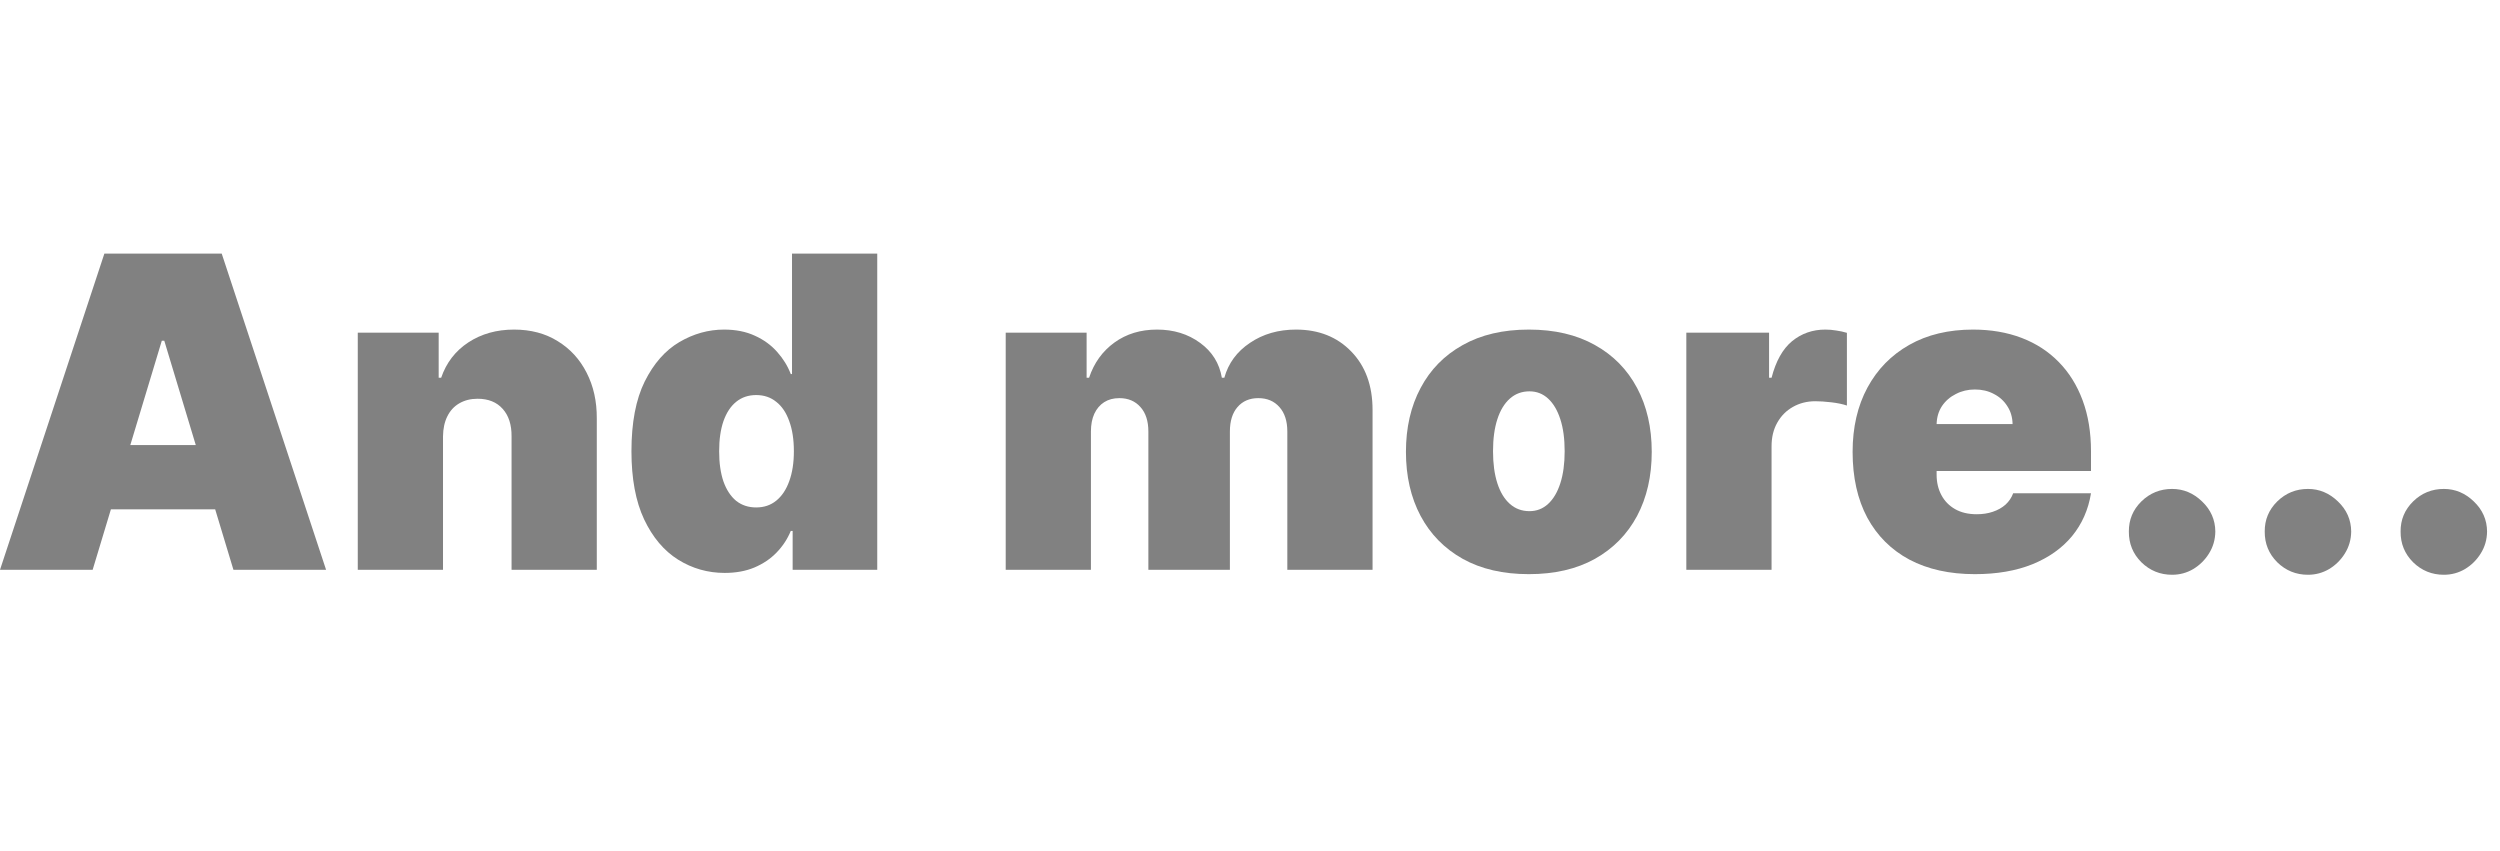<svg width="138" height="47" viewBox="0 0 138 47" fill="none" xmlns="http://www.w3.org/2000/svg">
<path d="M5.114 31.454H0L5.761 14H12.239L18 31.454H12.886L9.068 18.807H8.932L5.114 31.454ZM4.159 24.568H13.773V28.114H4.159V24.568Z" fill="#818181"/>
<path d="M24.454 24.091V31.454H19.749V18.364H24.215V20.852H24.352C24.636 20.023 25.136 19.372 25.852 18.901C26.573 18.429 27.414 18.193 28.374 18.193C29.3 18.193 30.104 18.406 30.786 18.832C31.474 19.253 32.005 19.832 32.38 20.571C32.761 21.31 32.948 22.153 32.943 23.102V31.454H28.238V24.091C28.244 23.443 28.079 22.935 27.744 22.565C27.414 22.196 26.954 22.011 26.363 22.011C25.977 22.011 25.639 22.097 25.349 22.267C25.065 22.432 24.846 22.671 24.692 22.983C24.539 23.29 24.459 23.659 24.454 24.091Z" fill="#818181"/>
<path d="M40.004 31.625C39.072 31.625 38.214 31.381 37.43 30.892C36.651 30.403 36.026 29.662 35.555 28.668C35.089 27.673 34.856 26.421 34.856 24.909C34.856 23.329 35.1 22.046 35.589 21.057C36.083 20.068 36.719 19.344 37.498 18.884C38.282 18.423 39.106 18.193 39.969 18.193C40.617 18.193 41.185 18.307 41.674 18.534C42.163 18.756 42.572 19.054 42.901 19.429C43.231 19.798 43.481 20.204 43.651 20.648H43.719V14H48.424V31.454H43.754V29.307H43.651C43.469 29.75 43.208 30.148 42.867 30.5C42.532 30.847 42.123 31.122 41.64 31.327C41.163 31.526 40.617 31.625 40.004 31.625ZM41.742 28.011C42.174 28.011 42.543 27.886 42.85 27.636C43.163 27.381 43.401 27.023 43.566 26.562C43.736 26.097 43.822 25.546 43.822 24.909C43.822 24.261 43.736 23.707 43.566 23.247C43.401 22.781 43.163 22.426 42.85 22.182C42.543 21.932 42.174 21.807 41.742 21.807C41.31 21.807 40.941 21.932 40.634 22.182C40.333 22.426 40.1 22.781 39.935 23.247C39.776 23.707 39.697 24.261 39.697 24.909C39.697 25.557 39.776 26.114 39.935 26.579C40.1 27.04 40.333 27.395 40.634 27.645C40.941 27.889 41.31 28.011 41.742 28.011Z" fill="#818181"/>
<path d="M55.515 31.454V18.364H59.981V20.852H60.117C60.39 20.034 60.856 19.386 61.515 18.909C62.174 18.432 62.958 18.193 63.867 18.193C64.788 18.193 65.58 18.438 66.245 18.926C66.91 19.409 67.31 20.051 67.447 20.852H67.583C67.805 20.051 68.276 19.409 68.998 18.926C69.719 18.438 70.566 18.193 71.538 18.193C72.793 18.193 73.81 18.597 74.589 19.403C75.373 20.21 75.765 21.284 75.765 22.625V31.454H71.06V23.818C71.06 23.244 70.915 22.796 70.626 22.472C70.336 22.142 69.947 21.977 69.458 21.977C68.975 21.977 68.592 22.142 68.308 22.472C68.029 22.796 67.89 23.244 67.89 23.818V31.454H63.39V23.818C63.39 23.244 63.245 22.796 62.955 22.472C62.666 22.142 62.276 21.977 61.788 21.977C61.464 21.977 61.185 22.051 60.952 22.199C60.719 22.347 60.538 22.56 60.407 22.838C60.282 23.111 60.219 23.438 60.219 23.818V31.454H55.515Z" fill="#818181"/>
<path d="M84.392 31.693C82.972 31.693 81.756 31.412 80.744 30.849C79.733 30.281 78.957 29.491 78.418 28.48C77.878 27.463 77.608 26.284 77.608 24.943C77.608 23.602 77.878 22.426 78.418 21.415C78.957 20.398 79.733 19.608 80.744 19.046C81.756 18.477 82.972 18.193 84.392 18.193C85.812 18.193 87.028 18.477 88.04 19.046C89.051 19.608 89.827 20.398 90.367 21.415C90.906 22.426 91.176 23.602 91.176 24.943C91.176 26.284 90.906 27.463 90.367 28.48C89.827 29.491 89.051 30.281 88.04 30.849C87.028 31.412 85.812 31.693 84.392 31.693ZM84.426 28.216C84.824 28.216 85.168 28.082 85.457 27.815C85.747 27.548 85.972 27.168 86.131 26.673C86.29 26.179 86.369 25.591 86.369 24.909C86.369 24.222 86.29 23.634 86.131 23.145C85.972 22.651 85.747 22.27 85.457 22.003C85.168 21.736 84.824 21.602 84.426 21.602C84.006 21.602 83.645 21.736 83.344 22.003C83.043 22.27 82.812 22.651 82.653 23.145C82.494 23.634 82.415 24.222 82.415 24.909C82.415 25.591 82.494 26.179 82.653 26.673C82.812 27.168 83.043 27.548 83.344 27.815C83.645 28.082 84.006 28.216 84.426 28.216Z" fill="#818181"/>
<path d="M93.085 31.454V18.364H97.653V20.852H97.79C98.028 19.932 98.406 19.259 98.923 18.832C99.446 18.406 100.057 18.193 100.756 18.193C100.96 18.193 101.162 18.21 101.361 18.244C101.565 18.273 101.761 18.315 101.949 18.372V22.386C101.716 22.307 101.429 22.247 101.088 22.207C100.747 22.168 100.455 22.148 100.21 22.148C99.75 22.148 99.335 22.253 98.966 22.463C98.602 22.668 98.315 22.957 98.105 23.332C97.895 23.702 97.79 24.136 97.79 24.636V31.454H93.085Z" fill="#818181"/>
<path d="M109.014 31.693C107.616 31.693 106.412 31.426 105.401 30.892C104.395 30.352 103.619 29.579 103.074 28.574C102.534 27.562 102.264 26.352 102.264 24.943C102.264 23.591 102.537 22.409 103.082 21.398C103.628 20.386 104.398 19.599 105.392 19.037C106.386 18.474 107.56 18.193 108.912 18.193C109.901 18.193 110.795 18.347 111.597 18.653C112.398 18.96 113.082 19.406 113.651 19.991C114.219 20.571 114.656 21.276 114.963 22.105C115.27 22.935 115.423 23.869 115.423 24.909V26H103.73V23.409H111.094C111.088 23.034 110.991 22.704 110.804 22.421C110.622 22.131 110.375 21.906 110.062 21.747C109.756 21.582 109.406 21.5 109.014 21.5C108.634 21.5 108.284 21.582 107.966 21.747C107.648 21.906 107.392 22.128 107.199 22.412C107.011 22.696 106.912 23.028 106.901 23.409V26.204C106.901 26.625 106.989 27 107.165 27.329C107.341 27.659 107.594 27.918 107.923 28.105C108.253 28.293 108.651 28.386 109.116 28.386C109.44 28.386 109.736 28.341 110.003 28.25C110.276 28.159 110.509 28.028 110.702 27.858C110.895 27.682 111.037 27.472 111.128 27.227H115.423C115.276 28.136 114.926 28.926 114.375 29.597C113.824 30.261 113.094 30.778 112.185 31.148C111.281 31.511 110.224 31.693 109.014 31.693Z" fill="#818181"/>
<path d="M119.9 31.727C119.241 31.727 118.675 31.497 118.204 31.037C117.738 30.571 117.508 30.006 117.513 29.341C117.508 28.693 117.738 28.139 118.204 27.679C118.675 27.219 119.241 26.989 119.9 26.989C120.525 26.989 121.076 27.219 121.553 27.679C122.036 28.139 122.281 28.693 122.286 29.341C122.281 29.784 122.164 30.188 121.937 30.551C121.715 30.909 121.425 31.196 121.067 31.412C120.71 31.622 120.32 31.727 119.9 31.727Z" fill="#818181"/>
<path d="M127.4 31.727C126.741 31.727 126.175 31.497 125.704 31.037C125.238 30.571 125.008 30.006 125.013 29.341C125.008 28.693 125.238 28.139 125.704 27.679C126.175 27.219 126.741 26.989 127.4 26.989C128.025 26.989 128.576 27.219 129.053 27.679C129.536 28.139 129.781 28.693 129.786 29.341C129.781 29.784 129.664 30.188 129.437 30.551C129.215 30.909 128.925 31.196 128.567 31.412C128.21 31.622 127.82 31.727 127.4 31.727Z" fill="#818181"/>
<path d="M134.9 31.727C134.241 31.727 133.675 31.497 133.204 31.037C132.738 30.571 132.508 30.006 132.513 29.341C132.508 28.693 132.738 28.139 133.204 27.679C133.675 27.219 134.241 26.989 134.9 26.989C135.525 26.989 136.076 27.219 136.553 27.679C137.036 28.139 137.281 28.693 137.286 29.341C137.281 29.784 137.164 30.188 136.937 30.551C136.715 30.909 136.425 31.196 136.067 31.412C135.71 31.622 135.32 31.727 134.9 31.727Z" fill="#818181"/>
</svg>
